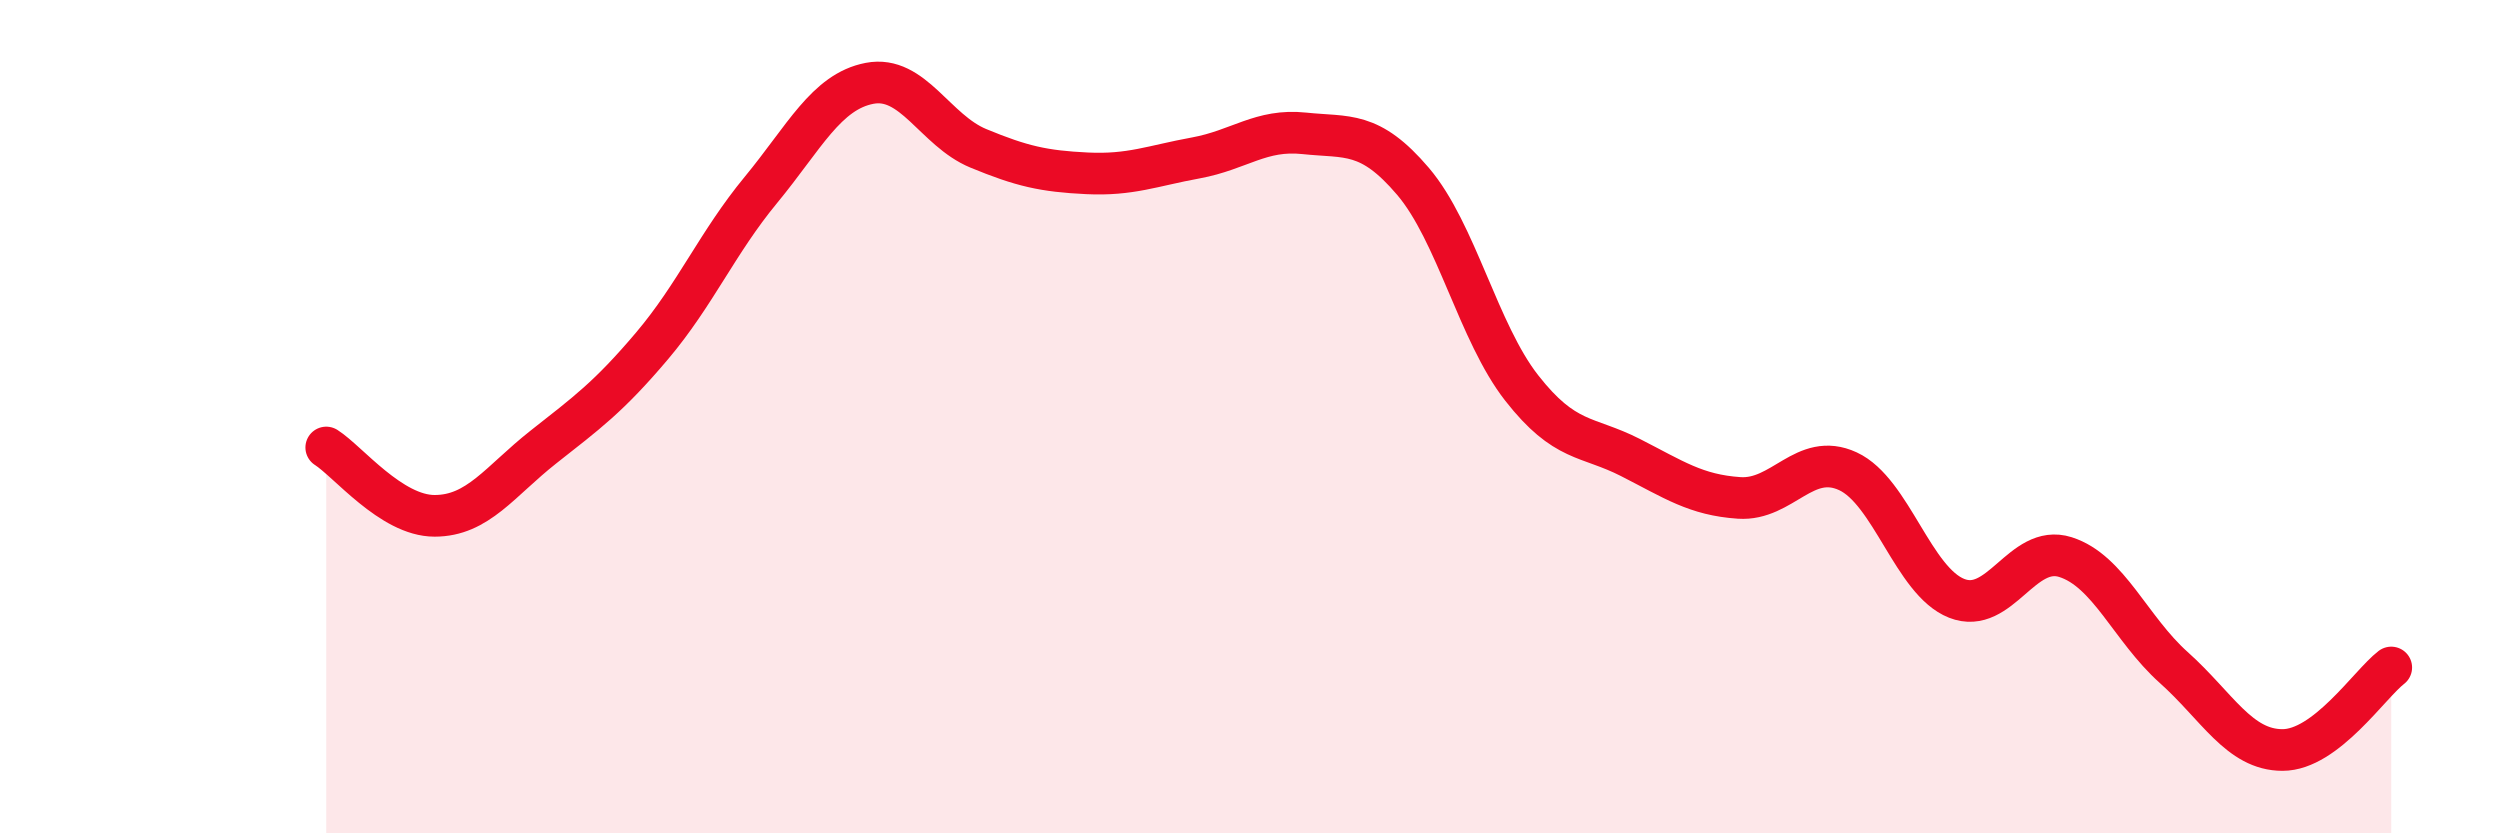 
    <svg width="60" height="20" viewBox="0 0 60 20" xmlns="http://www.w3.org/2000/svg">
      <path
        d="M 7.83,10.74 C 8.35,11.07 9.39,12.38 10.43,12.38 C 11.47,12.38 12,11.55 13.04,10.73 C 14.08,9.91 14.61,9.53 15.65,8.3 C 16.69,7.07 17.22,5.82 18.26,4.56 C 19.3,3.3 19.83,2.2 20.87,2 C 21.91,1.8 22.44,3.13 23.48,3.56 C 24.52,3.99 25.05,4.11 26.09,4.16 C 27.13,4.21 27.66,3.98 28.7,3.79 C 29.74,3.6 30.26,3.09 31.3,3.2 C 32.34,3.31 32.87,3.13 33.91,4.35 C 34.95,5.57 35.48,7.98 36.52,9.31 C 37.56,10.64 38.09,10.45 39.13,10.98 C 40.17,11.51 40.7,11.88 41.74,11.95 C 42.78,12.02 43.31,10.83 44.35,11.31 C 45.39,11.79 45.92,13.95 46.96,14.36 C 48,14.77 48.53,13.04 49.57,13.37 C 50.61,13.7 51.13,15.09 52.17,16.02 C 53.21,16.95 53.74,18 54.78,18 C 55.82,18 56.87,16.42 57.39,16.02L57.39 20L7.83 20Z"
        fill="#EB0A25"
        opacity="0.1"
        stroke-linecap="round"
        stroke-linejoin="round"
      />
      <path
        d="M 7.83,10.74 C 8.35,11.07 9.39,12.38 10.43,12.38 C 11.47,12.38 12,11.55 13.04,10.73 C 14.08,9.91 14.61,9.53 15.65,8.3 C 16.69,7.07 17.22,5.82 18.26,4.56 C 19.3,3.3 19.83,2.2 20.87,2 C 21.91,1.8 22.44,3.13 23.48,3.56 C 24.52,3.99 25.05,4.11 26.09,4.16 C 27.13,4.21 27.66,3.98 28.7,3.79 C 29.74,3.6 30.26,3.09 31.3,3.2 C 32.34,3.31 32.87,3.13 33.91,4.35 C 34.95,5.57 35.48,7.98 36.52,9.31 C 37.56,10.64 38.09,10.45 39.13,10.98 C 40.17,11.51 40.7,11.88 41.74,11.95 C 42.78,12.02 43.31,10.83 44.35,11.31 C 45.39,11.79 45.92,13.95 46.96,14.36 C 48,14.77 48.53,13.04 49.57,13.37 C 50.61,13.7 51.13,15.09 52.17,16.02 C 53.21,16.95 53.74,18 54.78,18 C 55.82,18 56.87,16.42 57.39,16.02"
        stroke="#EB0A25"
        stroke-width="1"
        fill="none"
        stroke-linecap="round"
        stroke-linejoin="round"
      />
    </svg>
  